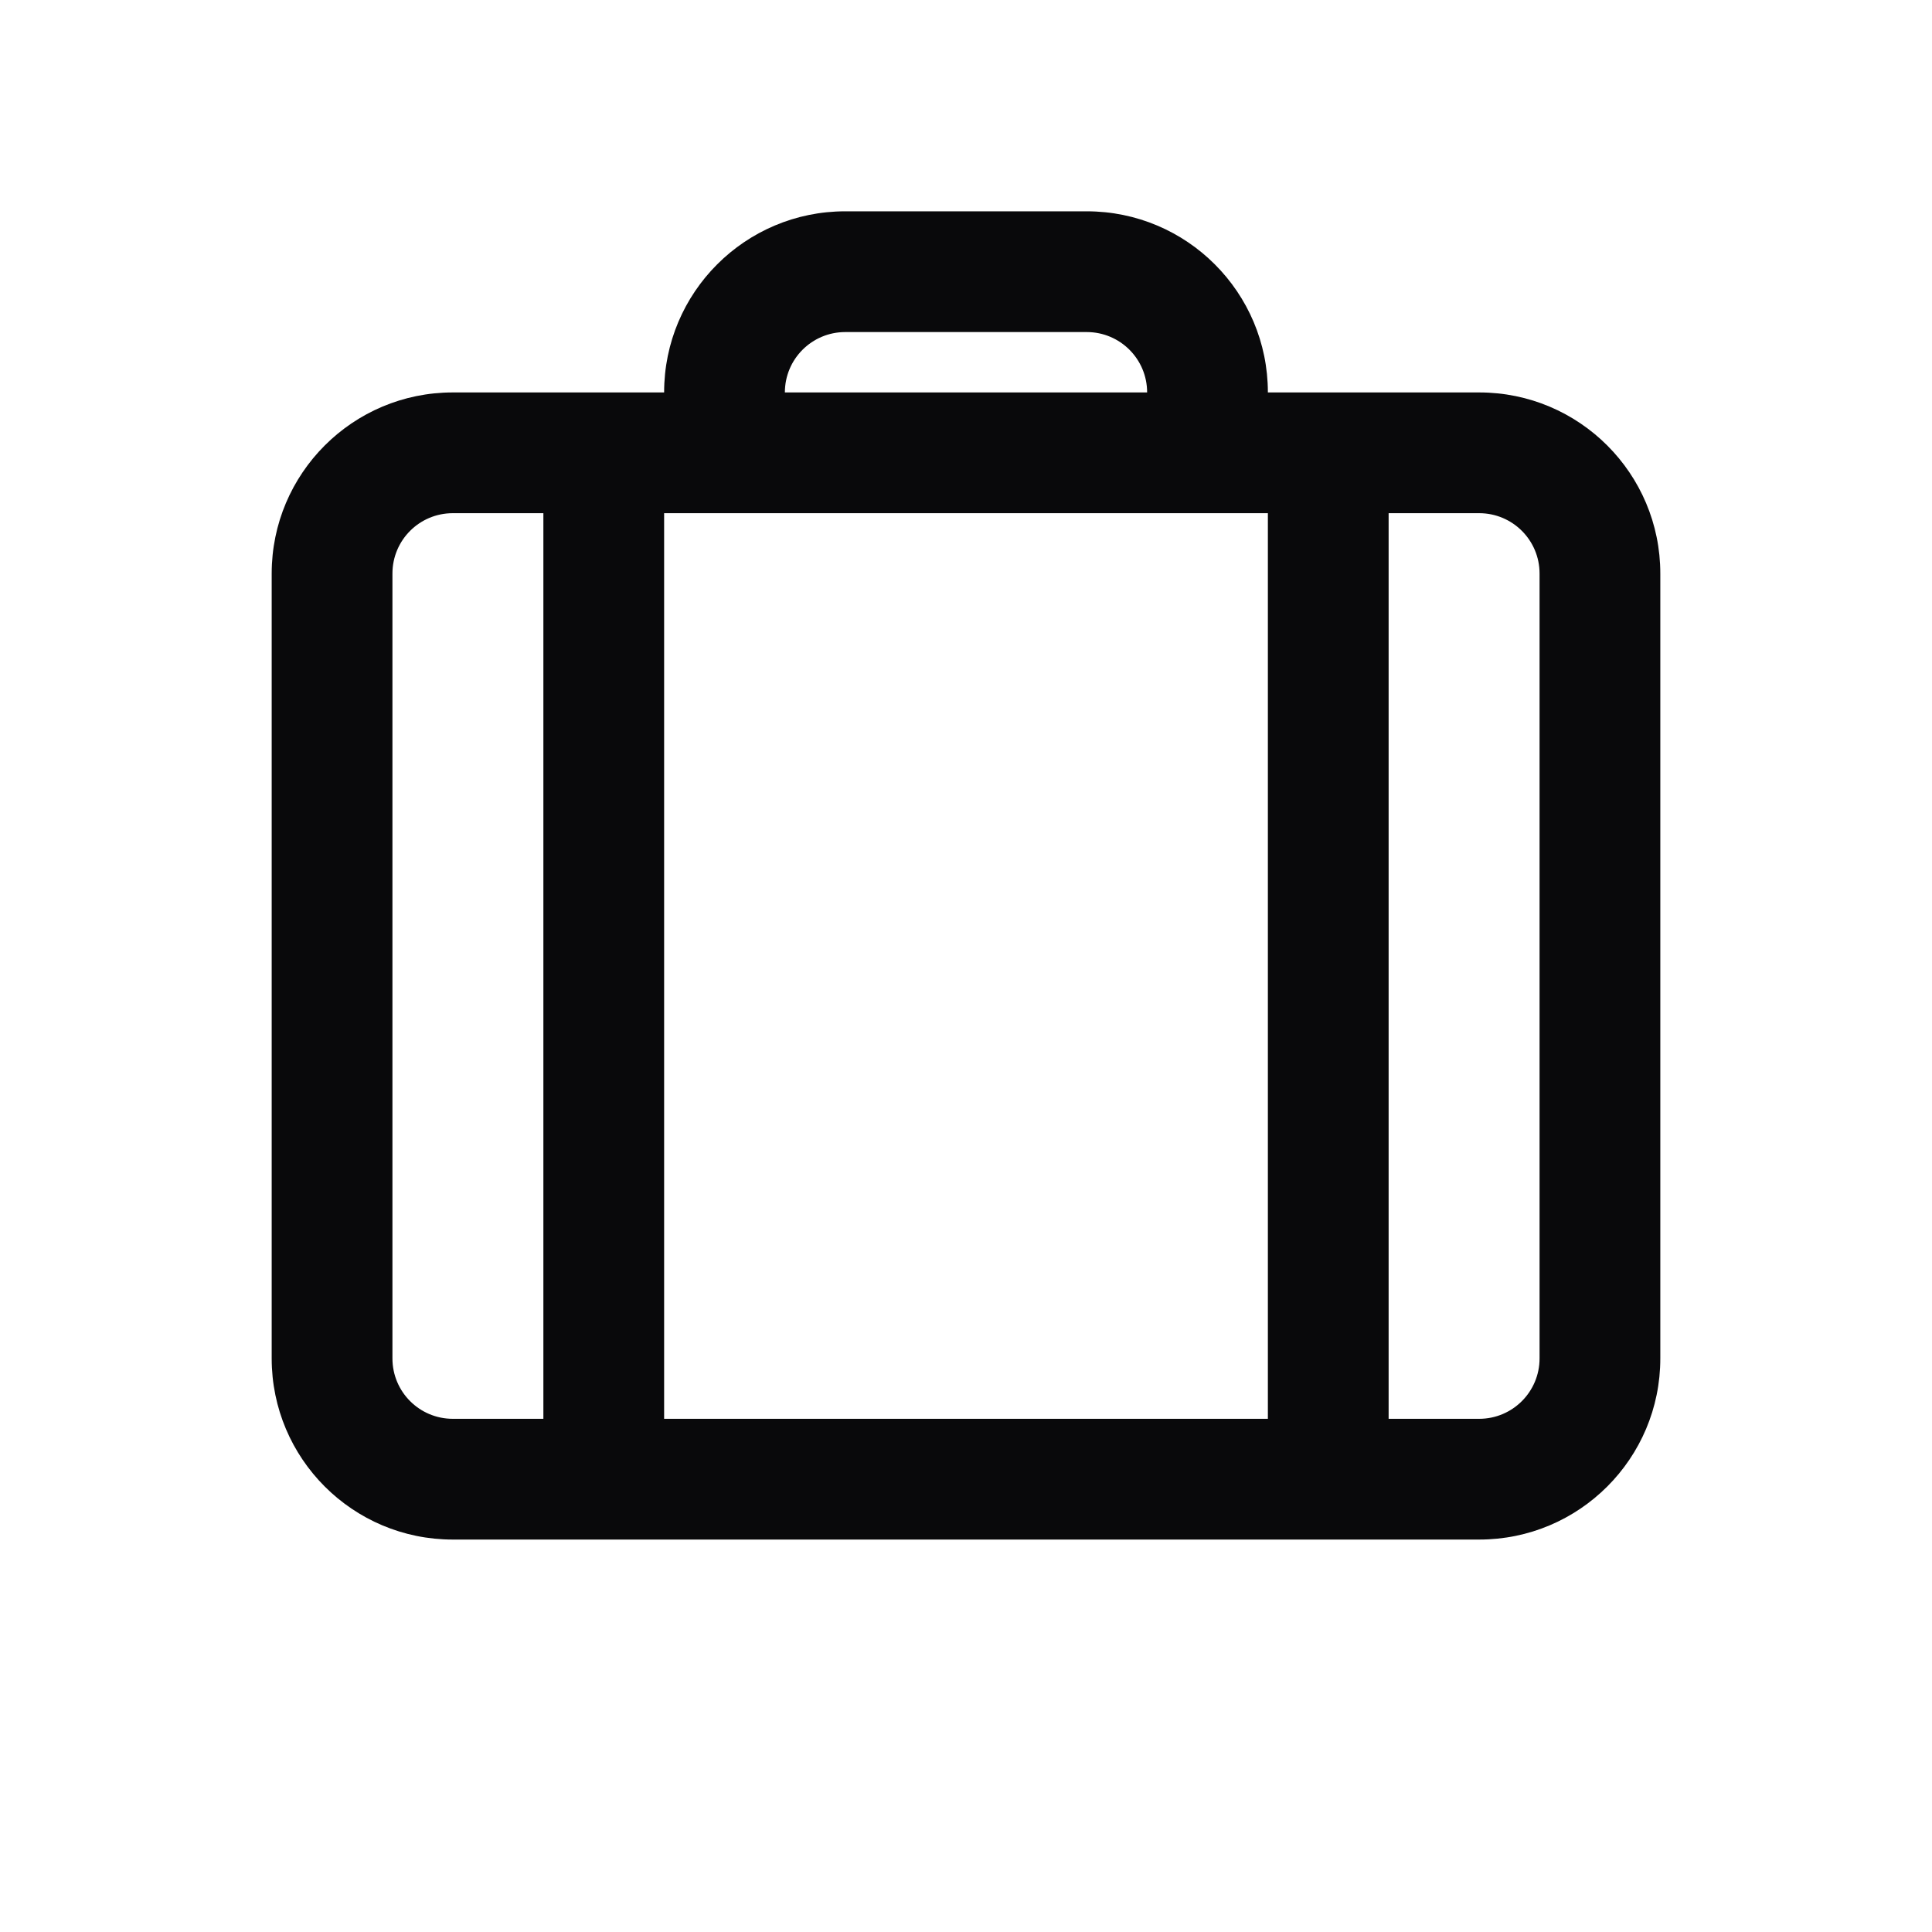 <svg width="32" height="32" viewBox="0 0 32 32" fill="none" xmlns="http://www.w3.org/2000/svg">
<path d="M14 3.5C12.343 3.5 11 4.843 11 6.5H7.5C5.843 6.5 4.5 7.843 4.5 9.5V22.5C4.5 24.157 5.843 25.5 7.5 25.5H24.5C26.157 25.5 27.5 24.157 27.5 22.5V9.5C27.5 7.843 26.157 6.5 24.5 6.5H21C21 4.843 19.657 3.5 18 3.5H14ZM14 5.5H18C18.552 5.5 19 5.947 19 6.5H13C13 5.947 13.448 5.5 14 5.5ZM7.5 8.5H9V23.5H7.5C6.947 23.5 6.5 23.052 6.5 22.5V9.5C6.5 8.947 6.947 8.5 7.5 8.5ZM11 8.5H21V23.5H11V8.5ZM23 8.5H24.5C25.052 8.5 25.5 8.947 25.5 9.5V22.5C25.5 23.052 25.052 23.5 24.5 23.5H23V8.5Z" fill="#09090B"/>
</svg>
